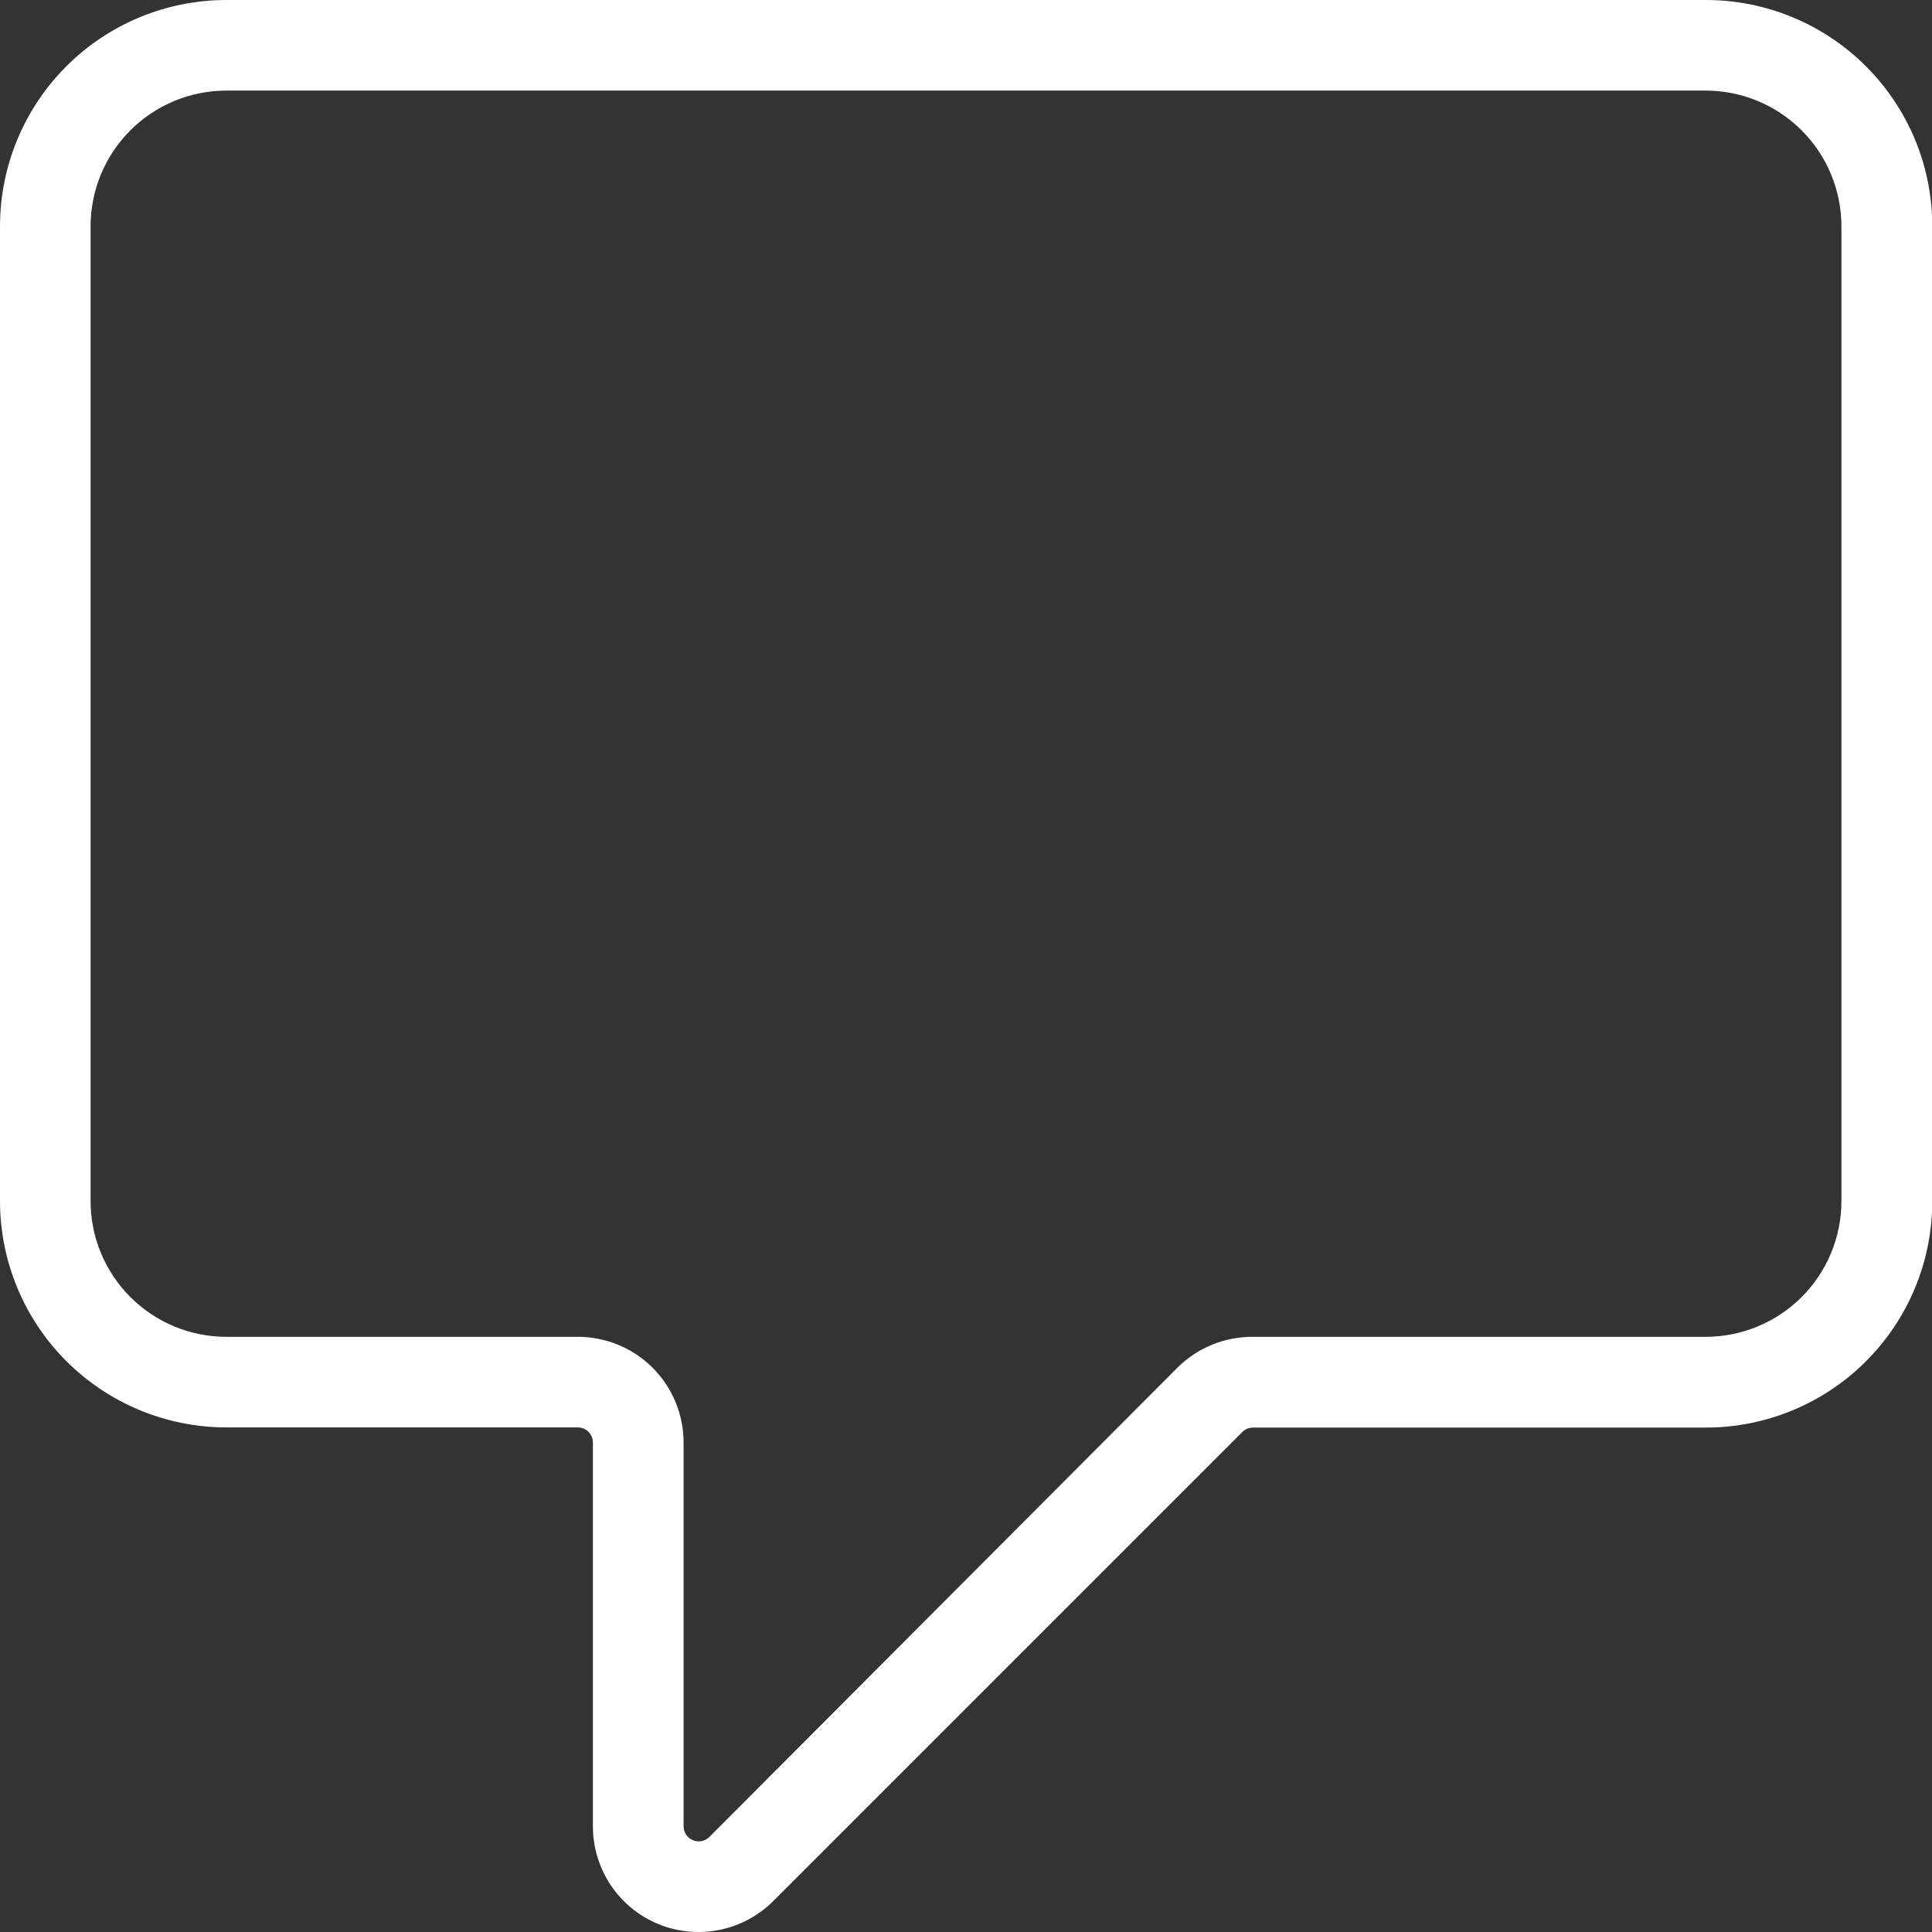 <?xml version="1.0" encoding="UTF-8"?> <svg xmlns="http://www.w3.org/2000/svg" width="34" height="34" viewBox="0 0 34 34" fill="none"><rect x="0" y="0" width="34" height="34" fill="#333333" stroke="none"/> <g clip-path="url(#clip0_206_640)"> <path d="M30.016 3.54199e-06H3.984C2.928 3.54199e-06 1.914 0.42 1.167 1.167C0.42 1.914 0 2.928 0 3.984L0 21.136C0 22.192 0.42 23.206 1.167 23.953C1.914 24.7 2.928 25.12 3.984 25.12H10.168C10.239 25.12 10.306 25.148 10.356 25.198C10.406 25.248 10.434 25.315 10.434 25.386V32.141C10.434 32.508 10.543 32.868 10.747 33.174C10.951 33.48 11.242 33.718 11.582 33.859C11.921 33.999 12.295 34.036 12.656 33.964C13.017 33.893 13.348 33.715 13.608 33.456L21.864 25.2C21.888 25.175 21.918 25.156 21.95 25.142C21.983 25.129 22.017 25.123 22.052 25.123H30.021C31.078 25.123 32.091 24.703 32.838 23.956C33.586 23.209 34.005 22.195 34.005 21.138V3.984C34.005 3.461 33.902 2.942 33.702 2.458C33.501 1.975 33.207 1.535 32.836 1.165C32.466 0.795 32.026 0.502 31.542 0.302C31.058 0.102 30.539 -0.001 30.016 3.54199e-06ZM32.406 21.136C32.406 21.77 32.154 22.378 31.706 22.826C31.258 23.274 30.65 23.526 30.016 23.526H22.047C21.556 23.523 21.083 23.714 20.732 24.058L12.484 32.327C12.447 32.364 12.4 32.39 12.348 32.4C12.296 32.41 12.243 32.405 12.194 32.385C12.145 32.365 12.104 32.33 12.074 32.286C12.045 32.242 12.03 32.191 12.03 32.138V25.386C12.03 24.893 11.834 24.42 11.486 24.071C11.137 23.722 10.664 23.526 10.171 23.526H3.984C3.35 23.526 2.742 23.274 2.294 22.826C1.846 22.378 1.594 21.77 1.594 21.136V3.984C1.594 3.35 1.846 2.742 2.294 2.294C2.742 1.846 3.35 1.594 3.984 1.594H30.016C30.65 1.594 31.258 1.846 31.706 2.294C32.154 2.742 32.406 3.35 32.406 3.984V21.136Z" fill="white"></path> </g> <defs> <clipPath id="clip0_206_640"> <rect width="34" height="34" fill="white"></rect> </clipPath> </defs> </svg> 